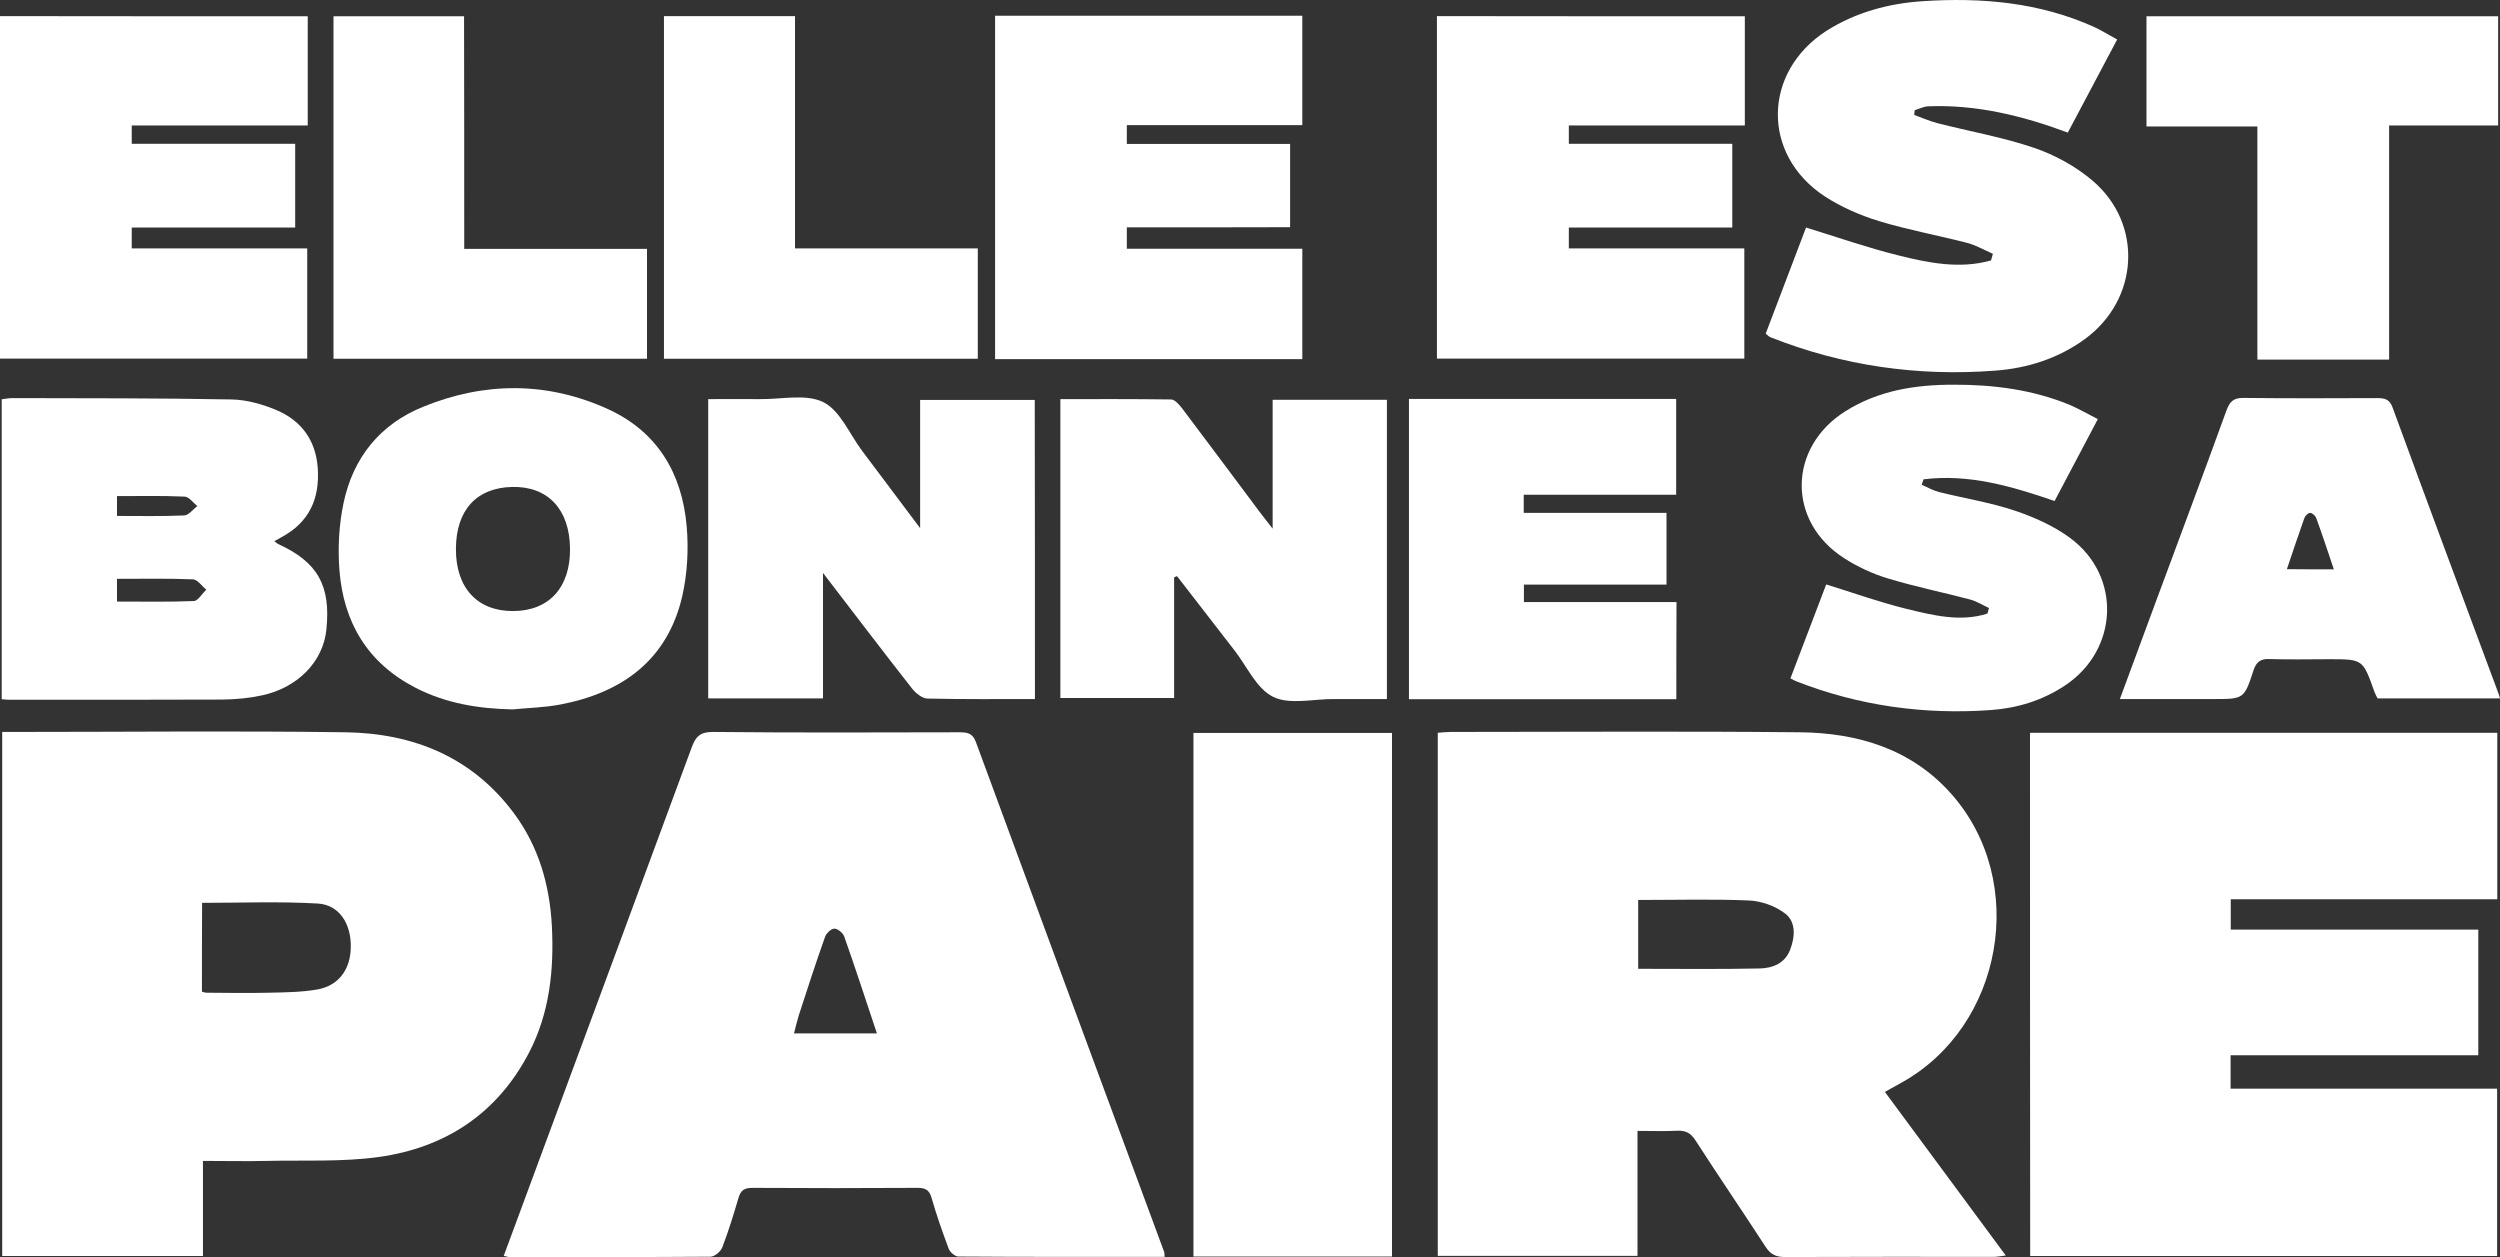 <svg xml:space="preserve" style="enable-background:new 0 0 1474.5 741.5;" viewBox="0 0 1474.5 741.5" y="0px" x="0px" xmlns:xlink="http://www.w3.org/1999/xlink" xmlns="http://www.w3.org/2000/svg" id="Calque_1" version="1.1">
<rect x="0" y="0" width="1474.5" height="741.5" fill="#333333" stroke="none"/>
<style type="text/css">
	.st0{display:none;fill:#4D4D4D;}
	.st1{display:none;fill:#FFFFFF;}
	.st2{fill:#FFFFFF;}
</style>
<rect height="1157.6" width="1857.6" class="st0" y="-122.3" x="-166.4"></rect>
<g>
	<path d="M965.8,667c8.7,0,16,0.3,23.4-0.1c5-0.2,7.9,1.3,10.7,5.7c13.6,21,27.7,41.7,41.3,62.7
		c2.9,4.5,6.1,6.1,11.4,6.1c41.1-0.2,82.1-0.1,123.2-0.1c2.1,0,4.2-0.5,7.1-0.8c-24.1-32.6-47.5-64.3-71.3-96.5
		c3.9-2.1,6.9-3.8,9.9-5.5c59.9-33.3,74.9-118.5,29.5-170c-23.6-26.8-55.4-36.3-89.8-36.6c-68.5-0.7-137-0.2-205.6-0.2
		c-2.6,0-5.1,0.3-7.7,0.5c0,103.3,0,206,0,308.5c39.5,0,78.4,0,117.8,0C965.8,716.1,965.8,692,965.8,667z M1197.3,432.2
		c0,103.3,0,206,0,308.7c92.1,0,183.6,0,275.4,0c0-32.9,0-65.4,0-98.7c-52.7,0-104.9,0-157.2,0c0-6.8,0-12.8,0-19.7
		c49.1,0,97.7,0,146.1,0c0-25,0-49.1,0-74.1c-49,0-97.6,0-146,0c0-6.4,0-11.8,0-17.9c52.8,0,105,0,157.2,0c0-33.1,0-65.4,0-98.2
		C1380.9,432.2,1289.5,432.2,1197.3,432.2z M686.9,741.3c-0.2-1.9-0.1-2.5-0.3-3c-37.1-100.3-74.2-200.5-111.1-300.9
		c-2-5.5-5.3-5.8-10-5.8c-48.4,0.1-96.9,0.3-145.3-0.2c-7.5-0.1-10,2.8-12.3,9c-28,76.1-56.1,152.1-84.3,228.1
		c-8.8,23.9-17.7,47.8-26.6,71.9c1.6,0.4,2.4,0.7,3.2,0.7c39.6,0,79.2,0.2,118.7-0.2c2.4,0,6-3.1,7-5.5c3.7-9.6,6.7-19.4,9.6-29.3
		c1.3-4.4,3.5-5.8,8.1-5.8c32.5,0.2,65,0.2,97.5,0c4.5,0,6.8,1.2,8.2,5.8c2.9,10.1,6.4,20.2,10.1,30c0.8,2.1,3.8,4.7,5.7,4.7
		C605.6,741.4,646.1,741.3,686.9,741.3z M1.3,431.7c0,103.8,0,206.4,0,309.1c39.6,0,78.5,0,118.4,0c0-18.9,0-37.2,0-56.1
		c13.2,0,25.3,0.2,37.4,0c22.1-0.5,44.5,0.8,66.3-2.3c39.3-5.5,69.9-25.5,88.6-61.5c12.2-23.4,14.9-48.7,13.5-74.7
		c-1.2-24.3-7.7-47-22.5-66.7c-24.7-33-59.2-47-99.1-47.6c-65-0.9-130-0.2-195-0.2C6.6,431.7,4.3,431.7,1.3,431.7z M821,741.1
		c0-103.6,0-206.2,0-308.8c-39.5,0-78.3,0-117.1,0c0,103.2,0,205.9,0,308.8C743.1,741.1,781.7,741.1,821,741.1z M1219.6,78.2
		c9.7-18.4,19.3-36.4,29.1-54.9c-5.2-2.8-9.1-5.4-13.4-7.3c-32.3-14.6-66.5-17.6-101.2-15.3c-20.1,1.3-39.5,6.5-56.8,17.7
		c-37.6,24.3-38.4,73-1,97.6c9.7,6.4,20.8,11.2,32,14.6c17.1,5.2,34.9,8.4,52.2,12.9c5.2,1.3,10,4.2,15,6.4
		c-0.4,1.3-0.7,2.6-1.1,3.9c-18.4,5.2-36.8,1.5-54.8-3c-18.1-4.6-35.9-10.8-54.3-16.4c-7.7,20.1-15.8,41.4-23.8,62.6
		c1.4,1.1,2,1.8,2.8,2.1c42.7,16.9,87,23.2,132.6,19.7c18.9-1.4,37-7.1,52.7-18.5c32.1-23.3,34.8-68.1,4.5-93.7
		c-9.9-8.4-22.1-15-34.3-19.2c-18.6-6.4-38.1-9.8-57.2-14.6c-4.6-1.2-9-3.2-13.5-4.8c0.1-0.9,0.2-1.8,0.3-2.8c2.7-0.8,5.3-2.2,8-2.3
		C1165.7,61.7,1192.7,68.2,1219.6,78.2z M181.5,9.6c-61,0-121.3,0-181.5,0c0,67.8,0,134.9,0,202c60.9,0,121.2,0,181.3,0
		c0-21.8,0-42.9,0-65c-34.9,0-69.3,0-103.5,0c0-4.4,0-7.9,0-12.3c32.4,0,64.4,0,96.4,0c0-16.8,0-32.6,0-49.4c-32.6,0-64.6,0-96.4,0
		c0-4,0-6.8,0-10.8c34.7,0,69.1,0,103.8,0C181.5,52.1,181.5,31.2,181.5,9.6z M664.6,134.1c32.7,0,64.7,0,96.4,0
		c0-16.8,0-32.6,0-49.1c-32.4,0-64.2,0-96.3,0c0-3.8,0-6.9,0-11.1c34.8,0,69.2,0,103.5,0c0-22.2,0-43.3,0-64.5
		c-60.7,0-120.8,0-181.2,0c0,67.8,0,135.1,0,202.5c60.7,0,120.8,0,181.2,0c0-21.8,0-43.1,0-65.1c-34.8,0-68.9,0-103.5,0
		C664.6,142.6,664.6,139.1,664.6,134.1z M1029.1,9.6c-61,0-121.3,0-181.5,0c0,67.8,0,134.9,0,202c60.9,0,121.2,0,181.3,0
		c0-21.8,0-42.9,0-65c-34.9,0-69.3,0-103.5,0c0-4.4,0-7.9,0-12.3c32.5,0,64.5,0,96.4,0c0-16.8,0-32.6,0-49.4c-32.6,0-64.6,0-96.4,0
		c0-4,0-6.8,0-10.8c34.7,0,69.1,0,103.8,0C1029.1,52,1029.1,31.2,1029.1,9.6z M1,412.4c2.5,0.2,4,0.4,5.4,0.4
		c41.7,0,83.3,0.1,125-0.1c7.6,0,15.4-0.8,22.8-2.4c21.4-4.6,36.4-20,38.3-38.8c2.7-26.2-5.1-40-28.6-50.6c-0.7-0.3-1.3-0.9-2.1-1.6
		c1.5-0.9,2.8-1.6,4.1-2.3c16.5-8.8,22.8-22.8,21.5-41c-1.2-16.3-9.6-27.8-24.3-34c-8.2-3.5-17.5-6.1-26.4-6.3
		c-43.1-0.8-86.3-0.7-129.4-0.8c-2,0-3.9,0.4-6.3,0.7C1,294.5,1,353.1,1,412.4z M610.4,412.3c0-59.5,0-118,0-176.3
		c-22.6,0-44.7,0-67.6,0c0,24.8,0,49,0,75.6c-12.4-16.6-23.3-31.2-34.3-45.7c-7.4-9.9-12.9-23.7-22.8-28.6
		c-10.2-5.1-24.8-1.7-37.4-1.8c-10.2-0.1-20.4,0-30.5,0c0,59.6,0,117.9,0,176.5c22.5,0,44.5,0,67.7,0c0-24.2,0-48,0-74
		c18.5,24.1,35.5,46.4,52.7,68.4c2.1,2.7,5.8,5.7,8.8,5.7C567.9,412.5,588.8,412.3,610.4,412.3z M692.5,340.5
		c0.6-0.3,1.2-0.6,1.7-0.8c11.3,14.6,22.5,29.2,33.9,43.8c7.4,9.5,13.1,22.6,22.8,27.4c9.8,4.8,23.7,1.3,35.8,1.3
		c10.5,0,21,0,31.3,0c0-59.6,0-117.9,0-176.5c-22.5,0-44.5,0-67.4,0c0,24.7,0,48.9,0,76c-3.8-4.8-5.9-7.5-7.9-10.2
		c-15.2-20.3-30.3-40.6-45.6-60.9c-1.6-2.2-4.2-5.1-6.4-5.1c-21.8-0.4-43.5-0.2-65.3-0.2c0,59.4,0,117.9,0,176.3
		c22.7,0,44.7,0,67.1,0C692.5,387.6,692.5,364,692.5,340.5z M302.3,418.4c9.4-0.9,18.9-1.1,28.1-2.9c36.5-7.1,63.1-26.3,71.8-63.9
		c3.1-13.2,3.8-27.6,2.6-41.2c-2.7-31.1-17.2-55.8-46.4-69.1c-35.8-16.3-72.7-16.2-109-1.4c-25.4,10.4-41.4,30.2-47,56.9
		c-2.7,12.8-3.4,26.4-2.4,39.5c2.5,30.7,16.6,54.7,44.8,69.3C263,414.9,282.3,418,302.3,418.4z M1237.3,247.2
		c-5.9-3-10.9-6-16.3-8.2c-22.1-9.2-45.4-12.1-69.2-12.1c-22.4,0-44.1,3.5-63.5,15.6c-34.1,21.4-34.5,65.2-0.7,86.8
		c7.8,5,16.6,9.1,25.5,11.8c16,4.8,32.5,8.2,48.7,12.5c3.9,1,7.4,3.3,11.1,5c-0.3,1.1-0.6,2.2-0.9,3.3c-16.1,5.1-32.2,1-47.8-2.8
		c-15.8-3.8-31.2-9.4-47.3-14.4c-6.8,17.9-13.9,36.5-21.1,55.4c1.6,0.8,2.6,1.4,3.6,1.8c36.9,14.4,75.2,19.7,114.5,16.9
		c15.6-1.1,30.7-5.7,44-14.6c31.4-21,33.3-64.3,3-86.8c-9.7-7.2-21.4-12.4-33-16.3c-14.4-4.8-29.7-7.2-44.5-10.9
		c-3.5-0.9-6.8-2.8-10.2-4.3c0.4-1.1,0.7-2.2,1.1-3.2c26.7-3.3,51.8,4,77.3,12.8C1220.2,279.6,1228.5,263.8,1237.3,247.2z
		 M1474.5,411.9c-0.6-1.8-0.9-3.2-1.4-4.5c-20.6-55.6-41.4-111.2-61.8-166.9c-1.9-5.1-4.8-5.7-9.2-5.7c-26.3,0.1-52.6,0.2-78.8-0.1
		c-5.8-0.1-8.1,2.2-10,7.3c-13.7,37.5-27.7,74.9-41.5,112.4c-7,18.9-14,37.9-21.4,57.9c19.2,0,37.2,0,55.1,0
		c17.9,0,18.1,0.1,23.7-16.9c1.6-5,4-6.9,9.4-6.7c11.8,0.4,23.6,0.1,35.4,0.1c19.8,0,19.8,0,26.5,19.1c0.5,1.4,1.3,2.6,1.9,4
		C1426.2,411.9,1450,411.9,1474.5,411.9z M988.7,412.4c0-19.5,0-37.9,0-57.3c-30.3,0-60,0-90,0c0-3.7,0-6.5,0-10.3
		c28.3,0,56.2,0,84.1,0c0-14.4,0-27.9,0-42.3c-28.3,0-56.2,0-84.2,0c0-3.9,0-6.7,0-10.7c30.3,0,60.2,0,89.9,0c0-19.5,0-37.9,0-56.5
		c-52.8,0-105,0-157.6,0c0,59.2,0,118,0,177.1C883.8,412.4,935.9,412.4,988.7,412.4z M1409.1,212.1c0-46.3,0-91.8,0-138.1
		c22.1,0,43.2,0,64.3,0c0-22.1,0-43.4,0-64.4c-69.7,0-138.6,0-207.4,0c0,21.8,0,42.9,0,65c21.8,0,43.2,0,65.4,0c0,46.5,0,92,0,137.5
		C1357.4,212.1,1382.4,212.1,1409.1,212.1z M273.8,146.8c0-46.6,0-91.9,0-137.3c-26.2,0-51.6,0-77,0c0,67.8,0,134.9,0,202
		c62,0,123.5,0,184.9,0c0-21.8,0-42.9,0-64.8C345.8,146.8,310.4,146.8,273.8,146.8z M391.6,211.6c62.3,0,123.8,0,185.2,0
		c0-21.8,0-42.9,0-65.1c-36.1,0-71.6,0-107.8,0c0-46.3,0-91.6,0-137c-26.1,0-51.6,0-77.3,0C391.6,77.1,391.6,144,391.6,211.6z" class="st1"></path>
	<path d="M965.8,667c0,25,0,49,0,73.7c-39.5,0-78.3,0-117.8,0c0-102.5,0-205.2,0-308.5c2.6-0.2,5.1-0.5,7.7-0.5
		c68.5,0,137-0.5,205.6,0.2c34.4,0.3,66.2,9.8,89.8,36.6c45.4,51.5,30.4,136.7-29.5,170c-3,1.7-6,3.3-9.9,5.5
		c23.8,32.2,47.2,63.9,71.3,96.5c-2.9,0.3-5,0.8-7.1,0.8c-41.1,0-82.1-0.1-123.2,0.1c-5.3,0-8.5-1.6-11.4-6.1
		c-13.6-21-27.8-41.7-41.3-62.7c-2.8-4.3-5.7-5.9-10.7-5.7C981.9,667.3,974.5,667,965.8,667z M966.2,530.8c0,14,0,27,0,40.6
		c24.3,0,48.1,0.3,71.9-0.2c7.5-0.2,14.7-3.1,17.7-11c2.9-7.5,3.6-16.3-2.8-21.3c-5.8-4.5-14.1-7.5-21.5-7.8
		C1010.1,530.2,988.5,530.8,966.2,530.8z" class="st2"></path>
	<path d="M1197.3,432.2c92.2,0,183.7,0,275.6,0c0,32.8,0,65.1,0,98.2c-52.3,0-104.4,0-157.2,0c0,6.2,0,11.6,0,17.9
		c48.5,0,97,0,146,0c0,25,0,49,0,74.1c-48.4,0-97,0-146.1,0c0,6.9,0,12.9,0,19.7c52.3,0,104.4,0,157.2,0c0,33.3,0,65.8,0,98.7
		c-91.8,0-183.3,0-275.4,0C1197.3,638.2,1197.3,535.5,1197.3,432.2z" class="st2"></path>
	<path d="M686.9,741.3c-40.8,0-81.3,0.1-121.7-0.2c-2,0-5-2.7-5.7-4.7c-3.7-9.9-7.2-19.9-10.1-30
		c-1.3-4.6-3.7-5.8-8.2-5.8c-32.5,0.2-65,0.2-97.5,0c-4.6,0-6.8,1.4-8.1,5.8c-2.9,9.8-5.9,19.7-9.6,29.3c-0.9,2.4-4.5,5.5-7,5.5
		c-39.6,0.3-79.2,0.2-118.7,0.2c-0.8,0-1.6-0.4-3.2-0.7c8.9-24.1,17.8-48,26.6-71.9c28.1-76,56.3-152,84.3-228.1
		c2.3-6.1,4.8-9,12.3-9c48.4,0.5,96.9,0.3,145.3,0.2c4.7,0,8,0.3,10,5.8c36.9,100.3,74,200.6,111.1,300.9
		C686.8,738.9,686.7,739.5,686.9,741.3z M517.2,609.5c-6.7-20-12.7-38.6-19.3-57.2c-0.7-2.1-3.9-4.6-5.8-4.6c-1.9,0-4.8,2.8-5.5,4.9
		c-5.4,15.2-10.4,30.6-15.4,46c-1.1,3.5-1.9,7-2.9,10.9C484.9,609.5,500.4,609.5,517.2,609.5z" class="st2"></path>
	<path d="M1.3,431.7c3,0,5.3,0,7.6,0c65,0,130-0.7,195,0.2c39.9,0.6,74.5,14.6,99.1,47.6c14.7,19.7,21.2,42.4,22.5,66.7
		c1.3,25.9-1.3,51.2-13.5,74.7c-18.7,35.9-49.3,56-88.6,61.5c-21.8,3-44.2,1.8-66.3,2.3c-12.1,0.3-24.2,0-37.4,0
		c0,18.8,0,37.2,0,56.1c-40,0-78.8,0-118.4,0C1.3,638.2,1.3,535.5,1.3,431.7z M119.1,584.9c1.4,0.4,2,0.6,2.6,0.6
		c12.4,0.1,24.8,0.3,37.2,0c9.4-0.2,18.9-0.3,28.2-1.9c12.7-2.2,19.8-12,19.8-25.4c0.1-13.6-6.9-24.6-19.6-25.3
		c-22.5-1.3-45.1-0.4-68.1-0.4C119.1,549.4,119.1,566.9,119.1,584.9z" class="st2"></path>
	<path d="M821,741.1c-39.3,0-77.9,0-117.1,0c0-102.9,0-205.5,0-308.8c38.8,0,77.6,0,117.1,0
		C821,534.9,821,637.5,821,741.1z" class="st2"></path>
	<path d="M1219.6,78.2c-26.9-10-53.9-16.6-82.3-15.5c-2.7,0.1-5.3,1.5-8,2.3c-0.1,0.9-0.2,1.8-0.3,2.8
		c4.5,1.6,8.9,3.6,13.5,4.8c19.1,4.9,38.7,8.3,57.2,14.6c12.3,4.2,24.5,10.9,34.3,19.2c30.3,25.6,27.6,70.4-4.5,93.7
		c-15.7,11.4-33.8,17.1-52.7,18.5c-45.6,3.5-90-2.8-132.6-19.7c-0.8-0.3-1.4-1-2.8-2.1c8.1-21.2,16.2-42.5,23.8-62.6
		c18.5,5.7,36.2,11.9,54.3,16.4c18,4.5,36.4,8.2,54.8,3c0.4-1.3,0.7-2.6,1.1-3.9c-5-2.2-9.8-5-15-6.4c-17.4-4.5-35.1-7.7-52.2-12.9
		c-11.1-3.4-22.3-8.3-32-14.6c-37.4-24.6-36.6-73.3,1-97.6C1094.6,7.2,1114,2,1134.1,0.7c34.7-2.3,69,0.7,101.2,15.3
		c4.2,1.9,8.2,4.5,13.4,7.3C1238.9,41.8,1229.3,59.9,1219.6,78.2z" class="st2"></path>
	<path d="M181.5,9.6c0,21.6,0,42.5,0,64.4c-34.7,0-69,0-103.8,0c0,4,0,6.8,0,10.8c31.9,0,63.9,0,96.4,0
		c0,16.8,0,32.6,0,49.4c-31.9,0-63.9,0-96.4,0c0,4.5,0,7.9,0,12.3c34.2,0,68.6,0,103.5,0c0,22.1,0,43.2,0,65
		c-60.1,0-120.4,0-181.3,0c0-67.1,0-134.2,0-202C60.2,9.6,120.5,9.6,181.5,9.6z" class="st2"></path>
	<path d="M664.6,134.1c0,5,0,8.5,0,12.6c34.5,0,68.7,0,103.5,0c0,22,0,43.3,0,65.1c-60.3,0-120.4,0-181.2,0
		c0-67.4,0-134.7,0-202.5c60.4,0,120.5,0,181.2,0c0,21.3,0,42.4,0,64.5c-34.3,0-68.6,0-103.5,0c0,4.2,0,7.2,0,11.1
		c32.1,0,63.9,0,96.3,0c0,16.5,0,32.3,0,49.1C729.3,134.1,697.3,134.1,664.6,134.1z" class="st2"></path>
	<path d="M1029.1,9.6c0,21.6,0,42.4,0,64.4c-34.7,0-69,0-103.8,0c0,4,0,6.8,0,10.8c31.9,0,63.9,0,96.4,0
		c0,16.8,0,32.6,0,49.4c-31.9,0-63.9,0-96.4,0c0,4.5,0,7.9,0,12.3c34.2,0,68.5,0,103.5,0c0,22.1,0,43.2,0,65
		c-60.1,0-120.4,0-181.3,0c0-67.1,0-134.2,0-202C907.7,9.6,968,9.6,1029.1,9.6z" class="st2"></path>
	<path d="M1,412.4c0-59.3,0-117.8,0-176.9c2.3-0.3,4.3-0.7,6.3-0.7c43.1,0.1,86.3,0,129.4,0.8
		c8.9,0.2,18.1,2.8,26.4,6.3c14.6,6.2,23.1,17.7,24.3,34c1.3,18.2-5,32.2-21.5,41c-1.3,0.7-2.5,1.4-4.1,2.3c0.9,0.6,1.4,1.2,2.1,1.6
		c23.5,10.7,31.3,24.5,28.6,50.6c-1.9,18.8-16.9,34.3-38.3,38.8c-7.4,1.6-15.2,2.3-22.8,2.4c-41.7,0.2-83.3,0.1-125,0.1
		C5,412.8,3.5,412.6,1,412.4z M69,341.4c0,5,0,8.9,0,13.4c15.5,0,30.4,0.3,45.3-0.3c2.5-0.1,4.9-4.4,7.4-6.7c-2.6-2.1-5.2-6-7.9-6.1
		C99.1,341.1,84.4,341.4,69,341.4z M69,304.3c13.4,0,26.6,0.3,39.7-0.3c2.6-0.1,5.1-3.6,7.7-5.5c-2.5-2-4.9-5.5-7.5-5.6
		c-13.1-0.6-26.3-0.3-39.9-0.3C69,296.7,69,300.1,69,304.3z" class="st2"></path>
	<path d="M610.4,412.3c-21.6,0-42.5,0.2-63.5-0.3c-3-0.1-6.7-3.1-8.8-5.7c-17.3-22-34.2-44.3-52.7-68.4
		c0,25.9,0,49.8,0,74c-23.2,0-45.1,0-67.7,0c0-58.6,0-116.9,0-176.5c10.1,0,20.3-0.1,30.5,0c12.6,0.2,27.2-3.3,37.4,1.8
		c9.9,4.9,15.4,18.7,22.8,28.6c10.9,14.6,21.8,29.1,34.3,45.7c0-26.6,0-50.8,0-75.6c23,0,45,0,67.6,0
		C610.4,294.3,610.4,352.7,610.4,412.3z" class="st2"></path>
	<path d="M692.5,340.5c0,23.5,0,47.1,0,71.2c-22.4,0-44.4,0-67.1,0c0-58.4,0-116.8,0-176.3c21.8,0,43.6-0.1,65.3,0.2
		c2.2,0,4.7,3,6.4,5.1c15.3,20.2,30.4,40.6,45.6,60.9c2,2.7,4.1,5.3,7.9,10.2c0-27.1,0-51.3,0-76c22.9,0,44.9,0,67.4,0
		c0,58.6,0,116.8,0,176.5c-10.3,0-20.8,0-31.3,0c-12.1-0.1-26,3.5-35.8-1.3c-9.8-4.8-15.4-17.9-22.8-27.4
		c-11.3-14.6-22.6-29.2-33.9-43.8C693.6,340,693.1,340.2,692.5,340.5z" class="st2"></path>
	<path d="M302.3,418.4c-20-0.4-39.3-3.5-57.3-12.8c-28.3-14.6-42.4-38.6-44.8-69.3c-1-13-0.3-26.7,2.4-39.5
		c5.6-26.8,21.5-46.6,47-56.9c36.3-14.8,73.2-14.9,109,1.4c29.2,13.3,43.7,38,46.4,69.1c1.2,13.6,0.4,27.9-2.6,41.2
		c-8.7,37.6-35.3,56.9-71.8,63.9C321.2,417.3,311.7,417.5,302.3,418.4z M336.2,323.4c-0.3-23.1-13.1-36.7-34.2-36.2
		c-21,0.5-33,13.7-33.1,36.5c-0.1,23,12.6,36.8,33.8,36.7C323.9,360.3,336.5,346.4,336.2,323.4z" class="st2"></path>
	<path d="M1237.3,247.2c-8.8,16.6-17.1,32.4-25.5,48.3c-25.5-8.8-50.7-16.1-77.3-12.8c-0.4,1.1-0.7,2.2-1.1,3.2
		c3.4,1.5,6.7,3.4,10.2,4.3c14.8,3.7,30.1,6.1,44.5,10.9c11.6,3.9,23.3,9.1,33,16.3c30.3,22.5,28.4,65.8-3,86.8
		c-13.3,8.9-28.3,13.5-44,14.6c-39.3,2.8-77.6-2.5-114.5-16.9c-1.1-0.4-2-1-3.6-1.8c7.2-18.8,14.2-37.4,21.1-55.4
		c16.1,5,31.5,10.5,47.3,14.4c15.7,3.8,31.7,7.9,47.8,2.8c0.3-1.1,0.6-2.2,0.9-3.3c-3.7-1.7-7.3-4-11.1-5
		c-16.2-4.3-32.7-7.6-48.7-12.5c-8.9-2.7-17.7-6.8-25.5-11.8c-33.9-21.6-33.4-65.4,0.7-86.8c19.4-12.2,41.1-15.6,63.5-15.6
		c23.7-0.1,47.1,2.9,69.2,12.1C1226.4,241.3,1231.4,244.2,1237.3,247.2z" class="st2"></path>
	<path d="M1474.5,411.9c-24.4,0-48.2,0-72.2,0c-0.7-1.3-1.4-2.6-1.9-4c-6.8-19.1-6.8-19.1-26.5-19.1
		c-11.8,0-23.6,0.3-35.4-0.1c-5.3-0.2-7.7,1.7-9.4,6.7c-5.5,16.9-5.7,16.9-23.7,16.9c-17.9,0-35.9,0-55.1,0
		c7.4-20.1,14.4-39,21.4-57.9c13.9-37.5,27.9-74.9,41.5-112.4c1.9-5.1,4.1-7.4,10-7.3c26.3,0.3,52.6,0.2,78.8,0.1
		c4.5,0,7.4,0.6,9.2,5.7c20.4,55.7,41.1,111.3,61.8,166.9C1473.6,408.7,1473.9,410,1474.5,411.9z M1376.5,335.8
		c-3.5-10.5-6.8-20.4-10.4-30.3c-0.5-1.3-2.3-3-3.6-3c-1.2,0-2.9,1.7-3.4,3.1c-3.5,9.8-6.8,19.8-10.3,30.1
		C1358.4,335.8,1367,335.8,1376.5,335.8z" class="st2"></path>
	<path d="M988.7,412.4c-52.8,0-104.9,0-157.7,0c0-59.1,0-117.8,0-177.1c52.6,0,104.7,0,157.6,0c0,18.6,0,37,0,56.5
		c-29.7,0-59.7,0-89.9,0c0,3.9,0,6.8,0,10.7c27.9,0,55.8,0,84.2,0c0,14.4,0,27.8,0,42.3c-27.9,0-55.8,0-84.1,0c0,3.8,0,6.6,0,10.3
		c30,0,59.7,0,90,0C988.7,374.4,988.7,392.9,988.7,412.4z" class="st2"></path>
	<path d="M1409.1,212.1c-26.7,0-51.7,0-77.7,0c0-45.6,0-91,0-137.5c-22.3,0-43.6,0-65.4,0c0-22.1,0-43.2,0-65
		c68.8,0,137.8,0,207.4,0c0,21,0,42.3,0,64.4c-21.1,0-42.2,0-64.3,0C1409.1,120.3,1409.1,165.8,1409.1,212.1z" class="st2"></path>
	<path d="M273.8,146.8c36.6,0,71.9,0,107.8,0c0,21.8,0,42.9,0,64.8c-61.3,0-122.8,0-184.9,0c0-67.1,0-134.2,0-202
		c25.4,0,50.9,0,77,0C273.8,54.9,273.8,100.2,273.8,146.8z" class="st2"></path>
	<path d="M391.6,211.6c0-67.6,0-134.5,0-202.1c25.7,0,51.2,0,77.3,0c0,45.4,0,90.7,0,137c36.2,0,71.7,0,107.8,0
		c0,22.1,0,43.2,0,65.1C515.4,211.6,453.8,211.6,391.6,211.6z" class="st2"></path>
	<path d="M966.2,530.8c22.4,0,43.9-0.6,65.3,0.4c7.4,0.3,15.7,3.3,21.5,7.8c6.4,5,5.7,13.8,2.8,21.3
		c-3.1,7.9-10.3,10.8-17.7,11c-23.8,0.5-47.6,0.2-71.9,0.2C966.2,557.9,966.2,544.8,966.2,530.8z" class="st1"></path>
	<path d="M517.2,609.5c-16.8,0-32.3,0-48.9,0c1-3.9,1.8-7.5,2.9-10.9c5-15.4,10-30.7,15.4-46c0.8-2.1,3.6-4.8,5.5-4.9
		c2,0,5.1,2.5,5.8,4.6C504.5,570.8,510.6,589.5,517.2,609.5z" class="st1"></path>
	<path d="M119.1,584.9c0-18,0-35.6,0-52.4c23,0,45.7-1,68.1,0.4c12.7,0.8,19.7,11.7,19.6,25.3
		c-0.1,13.4-7.1,23.3-19.8,25.4c-9.2,1.6-18.8,1.7-28.2,1.9c-12.4,0.3-24.8,0-37.2,0C121.2,585.6,120.6,585.3,119.1,584.9z" class="st1"></path>
	<path d="M69,341.4c15.4,0,30.1-0.3,44.7,0.3c2.7,0.1,5.3,4,7.9,6.1c-2.5,2.3-4.8,6.6-7.4,6.7
		c-14.9,0.6-29.9,0.3-45.3,0.3C69,350.3,69,346.4,69,341.4z" class="st1"></path>
	<path d="M69,304.3c0-4.1,0-7.5,0-11.7c13.6,0,26.8-0.3,39.9,0.3c2.6,0.1,5,3.7,7.5,5.6c-2.6,1.9-5.1,5.4-7.7,5.5
		C95.5,304.6,82.4,304.3,69,304.3z" class="st1"></path>
	<path d="M336.2,323.4c0.3,23-12.2,36.8-33.5,37c-21.2,0.1-33.9-13.7-33.8-36.7c0.1-22.8,12.1-36,33.1-36.5
		C323,286.7,335.9,300.3,336.2,323.4z" class="st1"></path>
	<path d="M1376.5,335.8c-9.5,0-18.2,0-27.7,0c3.5-10.4,6.8-20.3,10.3-30.1c0.5-1.3,2.2-3.1,3.4-3.1c1.2,0,3.1,1.7,3.6,3
		C1369.7,315.4,1373,325.4,1376.5,335.8z" class="st1"></path>
</g>
</svg>
